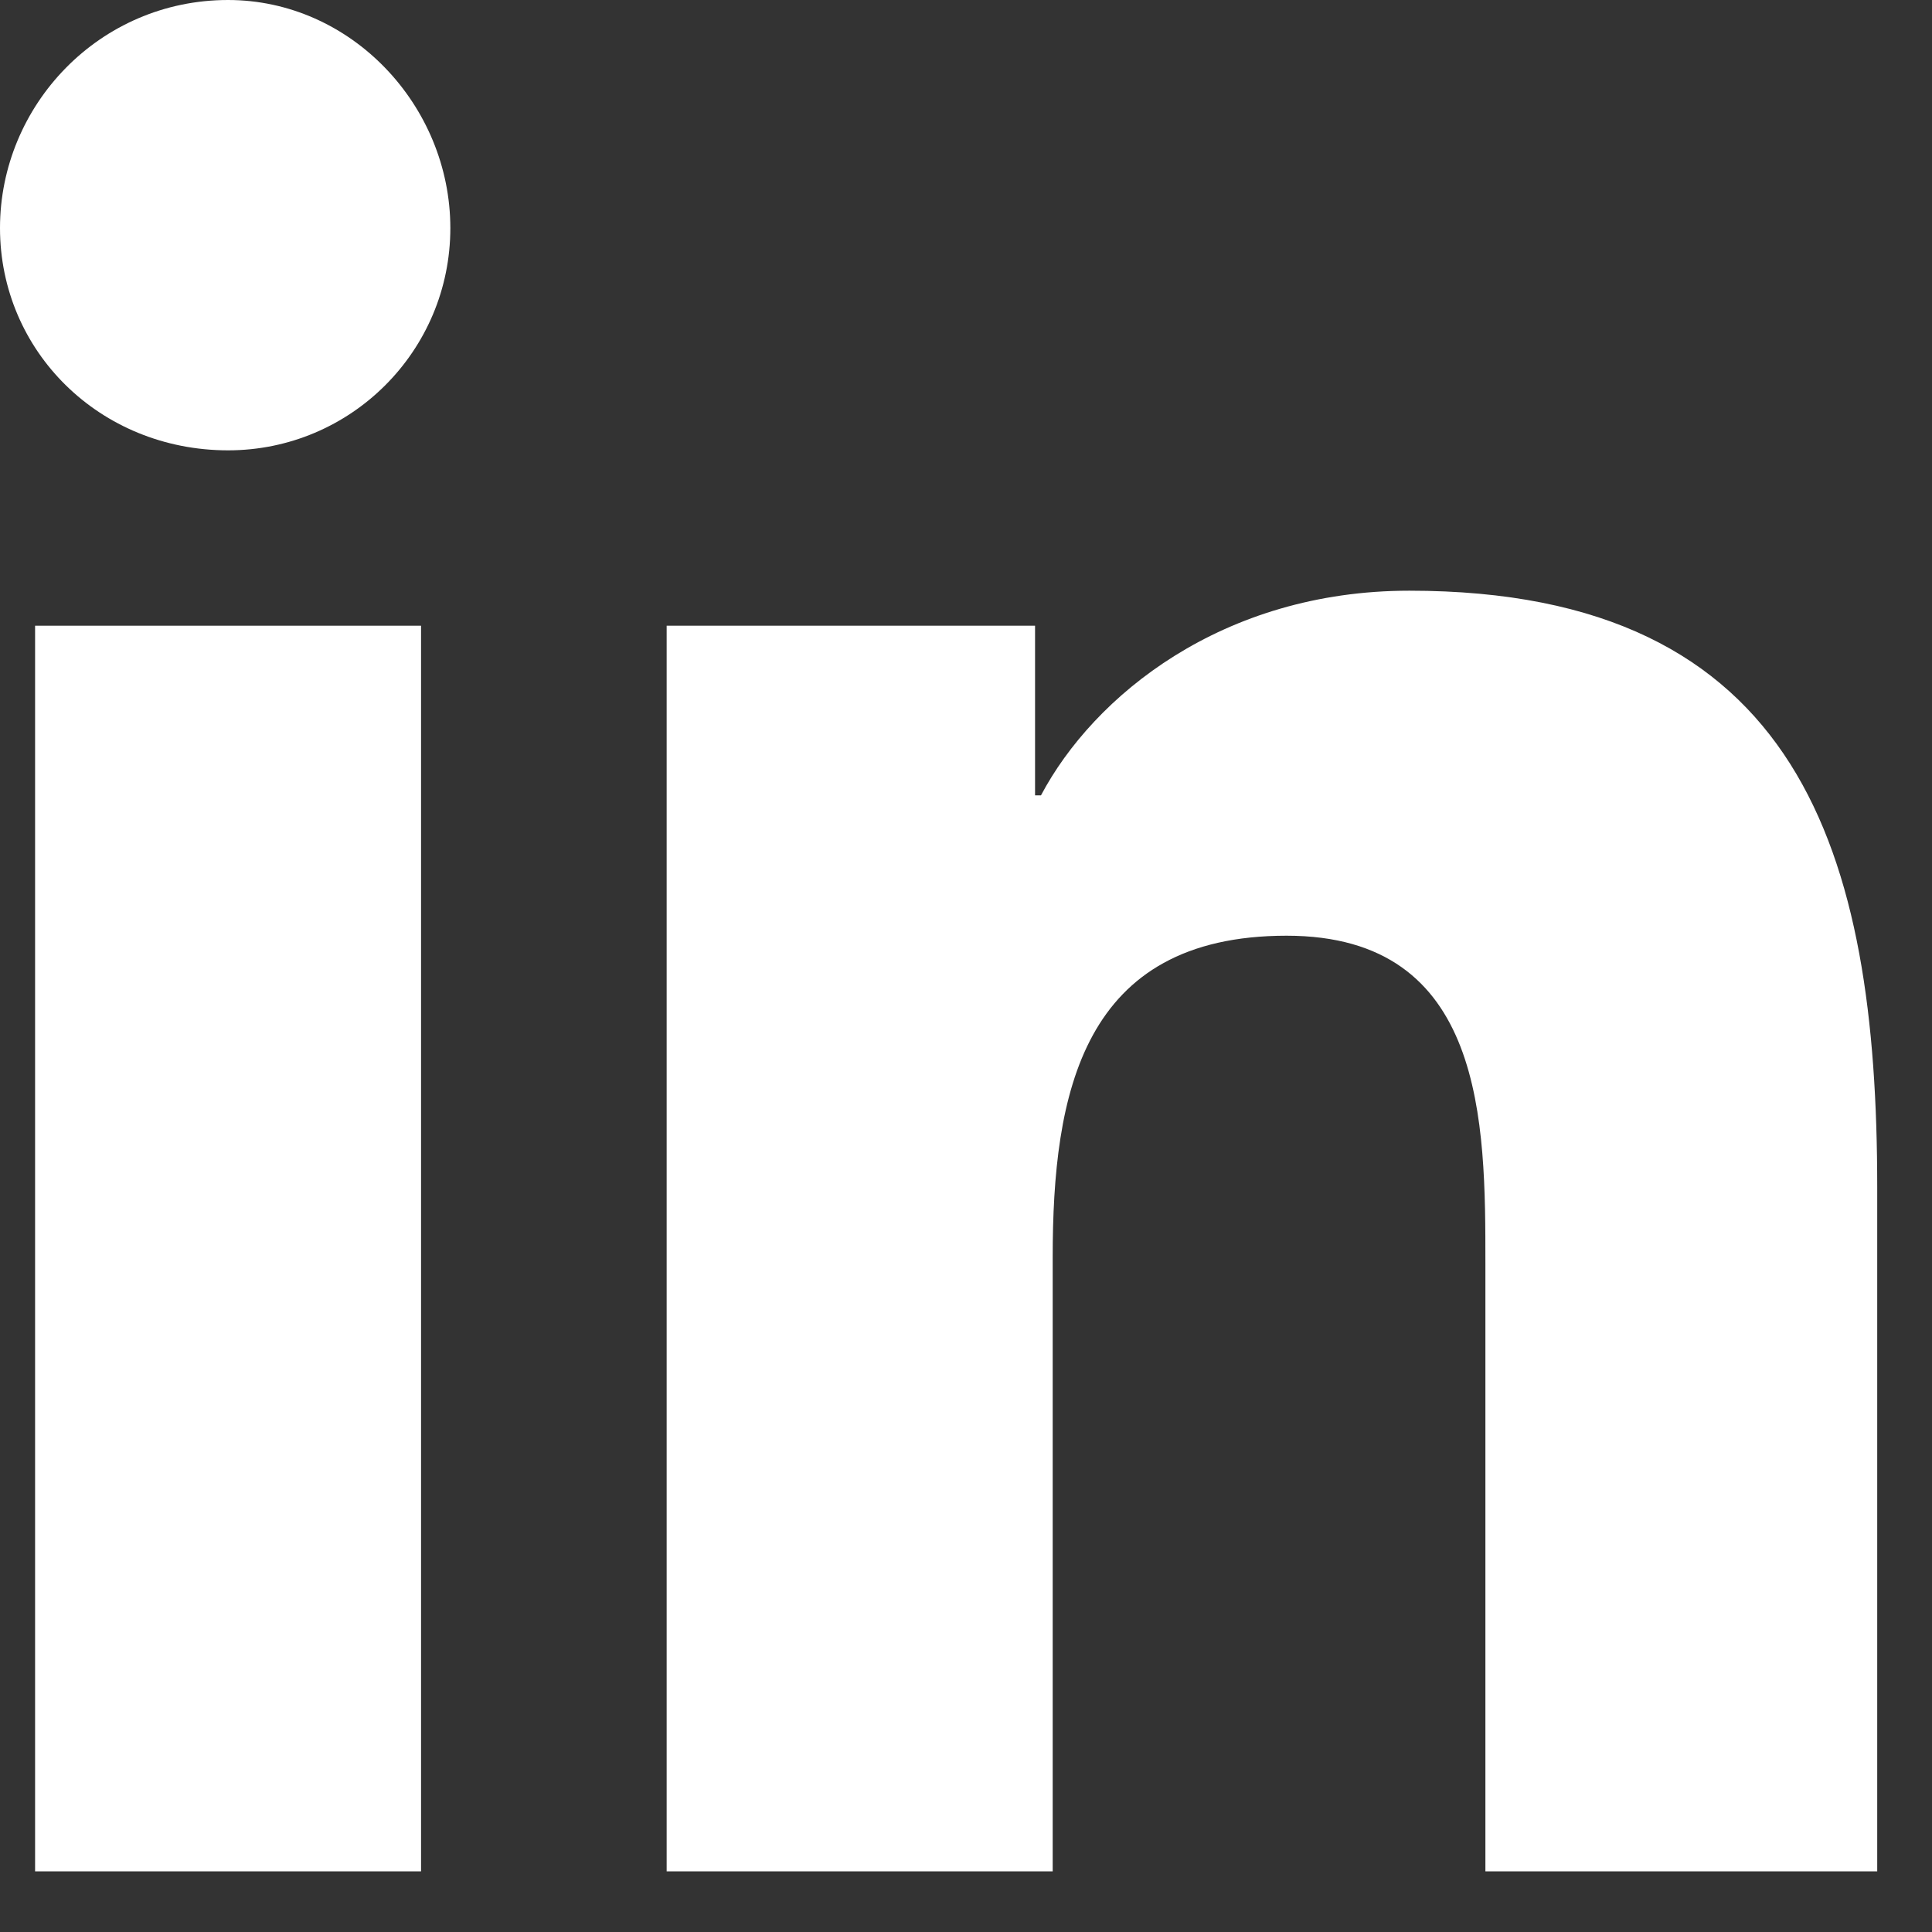<?xml version="1.0" encoding="utf-8"?>
<svg xmlns="http://www.w3.org/2000/svg" fill="none" height="100%" overflow="visible" preserveAspectRatio="none" style="display: block;" viewBox="0 0 31 31" width="100%">
<rect x="0" y="0" width="31" height="31" fill="#333333" stroke="none"/>
<g id="Subtract">
<path d="M6.756 10.04V30.027H0.563V10.04H6.756Z" fill="white"/>
<path d="M22.614 9.478C28.901 9.478 30.121 13.7 30.121 19.049V30.027H23.834V20.269C23.834 18.017 23.834 15.014 20.644 15.014C17.36 15.014 16.891 17.547 16.891 20.175V30.027H10.697V10.04H16.608V12.762H16.703C17.548 11.166 19.612 9.478 22.614 9.478Z" fill="white"/>
<path d="M3.659 0C5.63 0 7.225 1.689 7.226 3.659C7.226 5.63 5.63 7.226 3.659 7.226C1.595 7.225 0 5.63 0 3.659C0 1.689 1.595 0 3.659 0Z" fill="white"/>
</g>
</svg>